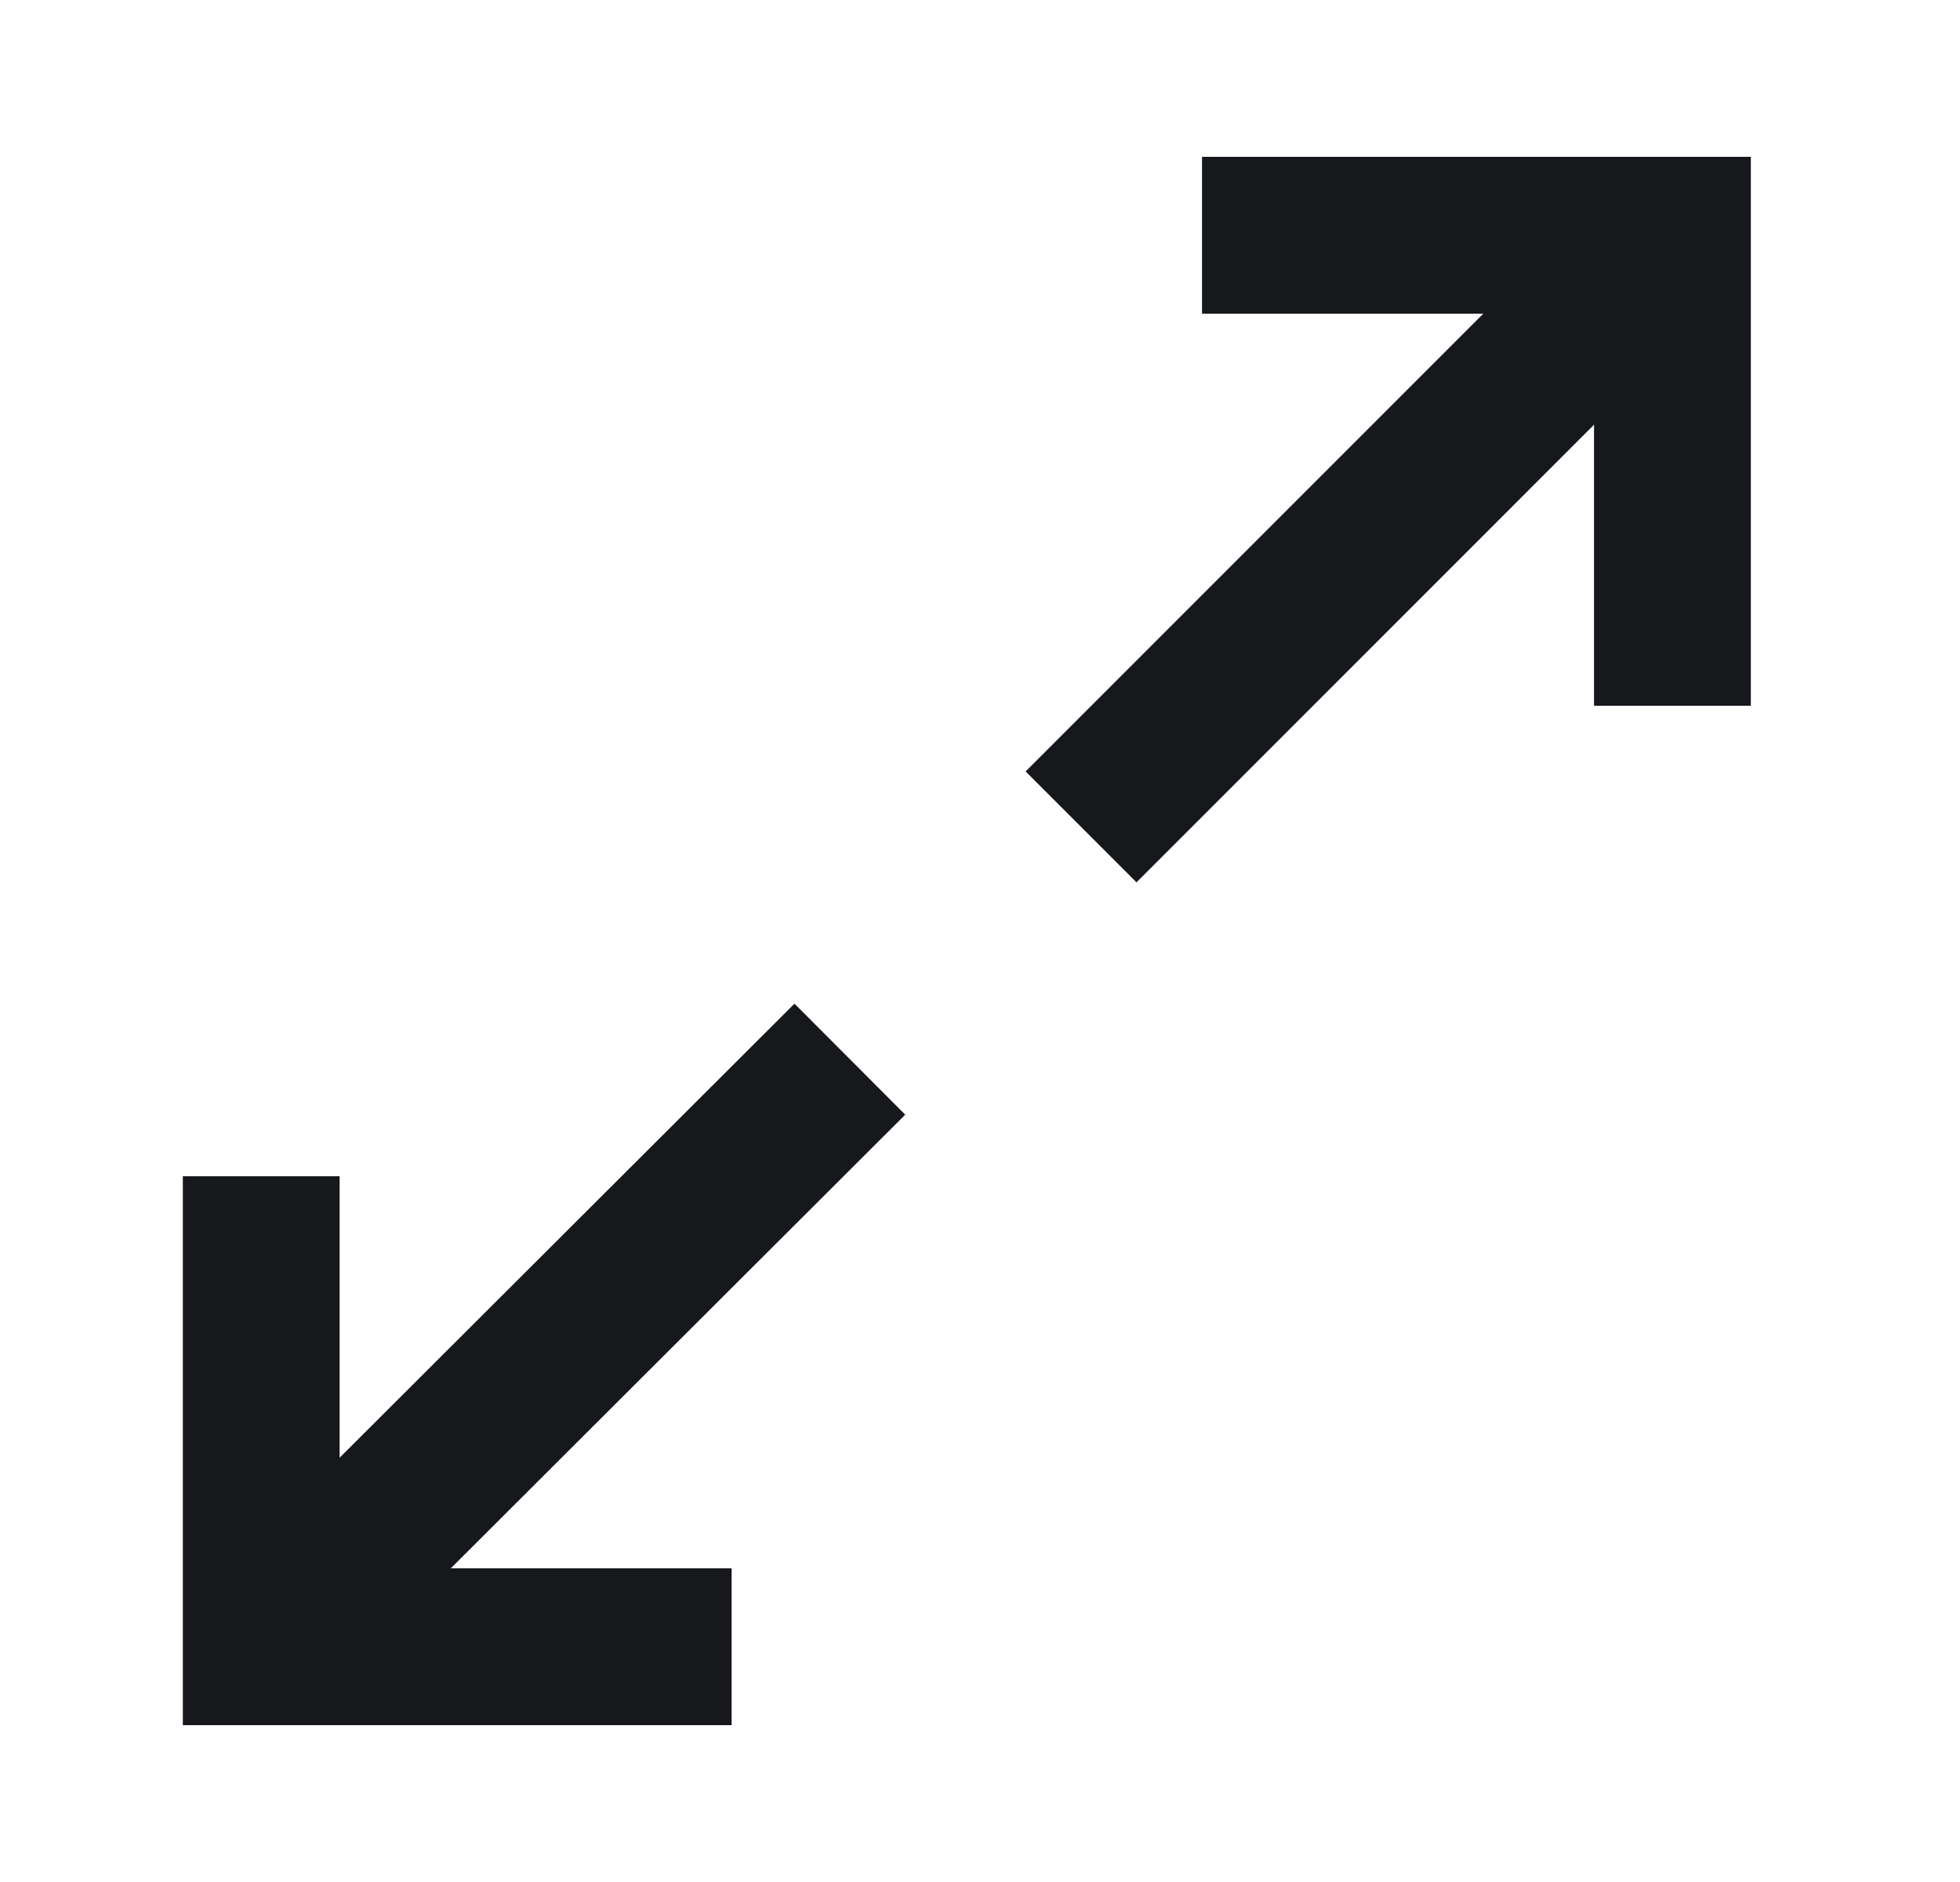 <svg xmlns="http://www.w3.org/2000/svg" width="25" height="24" fill="none"><path stroke="#17181C" stroke-width="2" d="M15.332 3h6v6m-12 12h-6v-6"/><path stroke="#17181C" stroke-linejoin="round" stroke-width="2" d="m21.014 3.32-7.225 7.225m-2.949 2.962L3.332 21"/></svg>